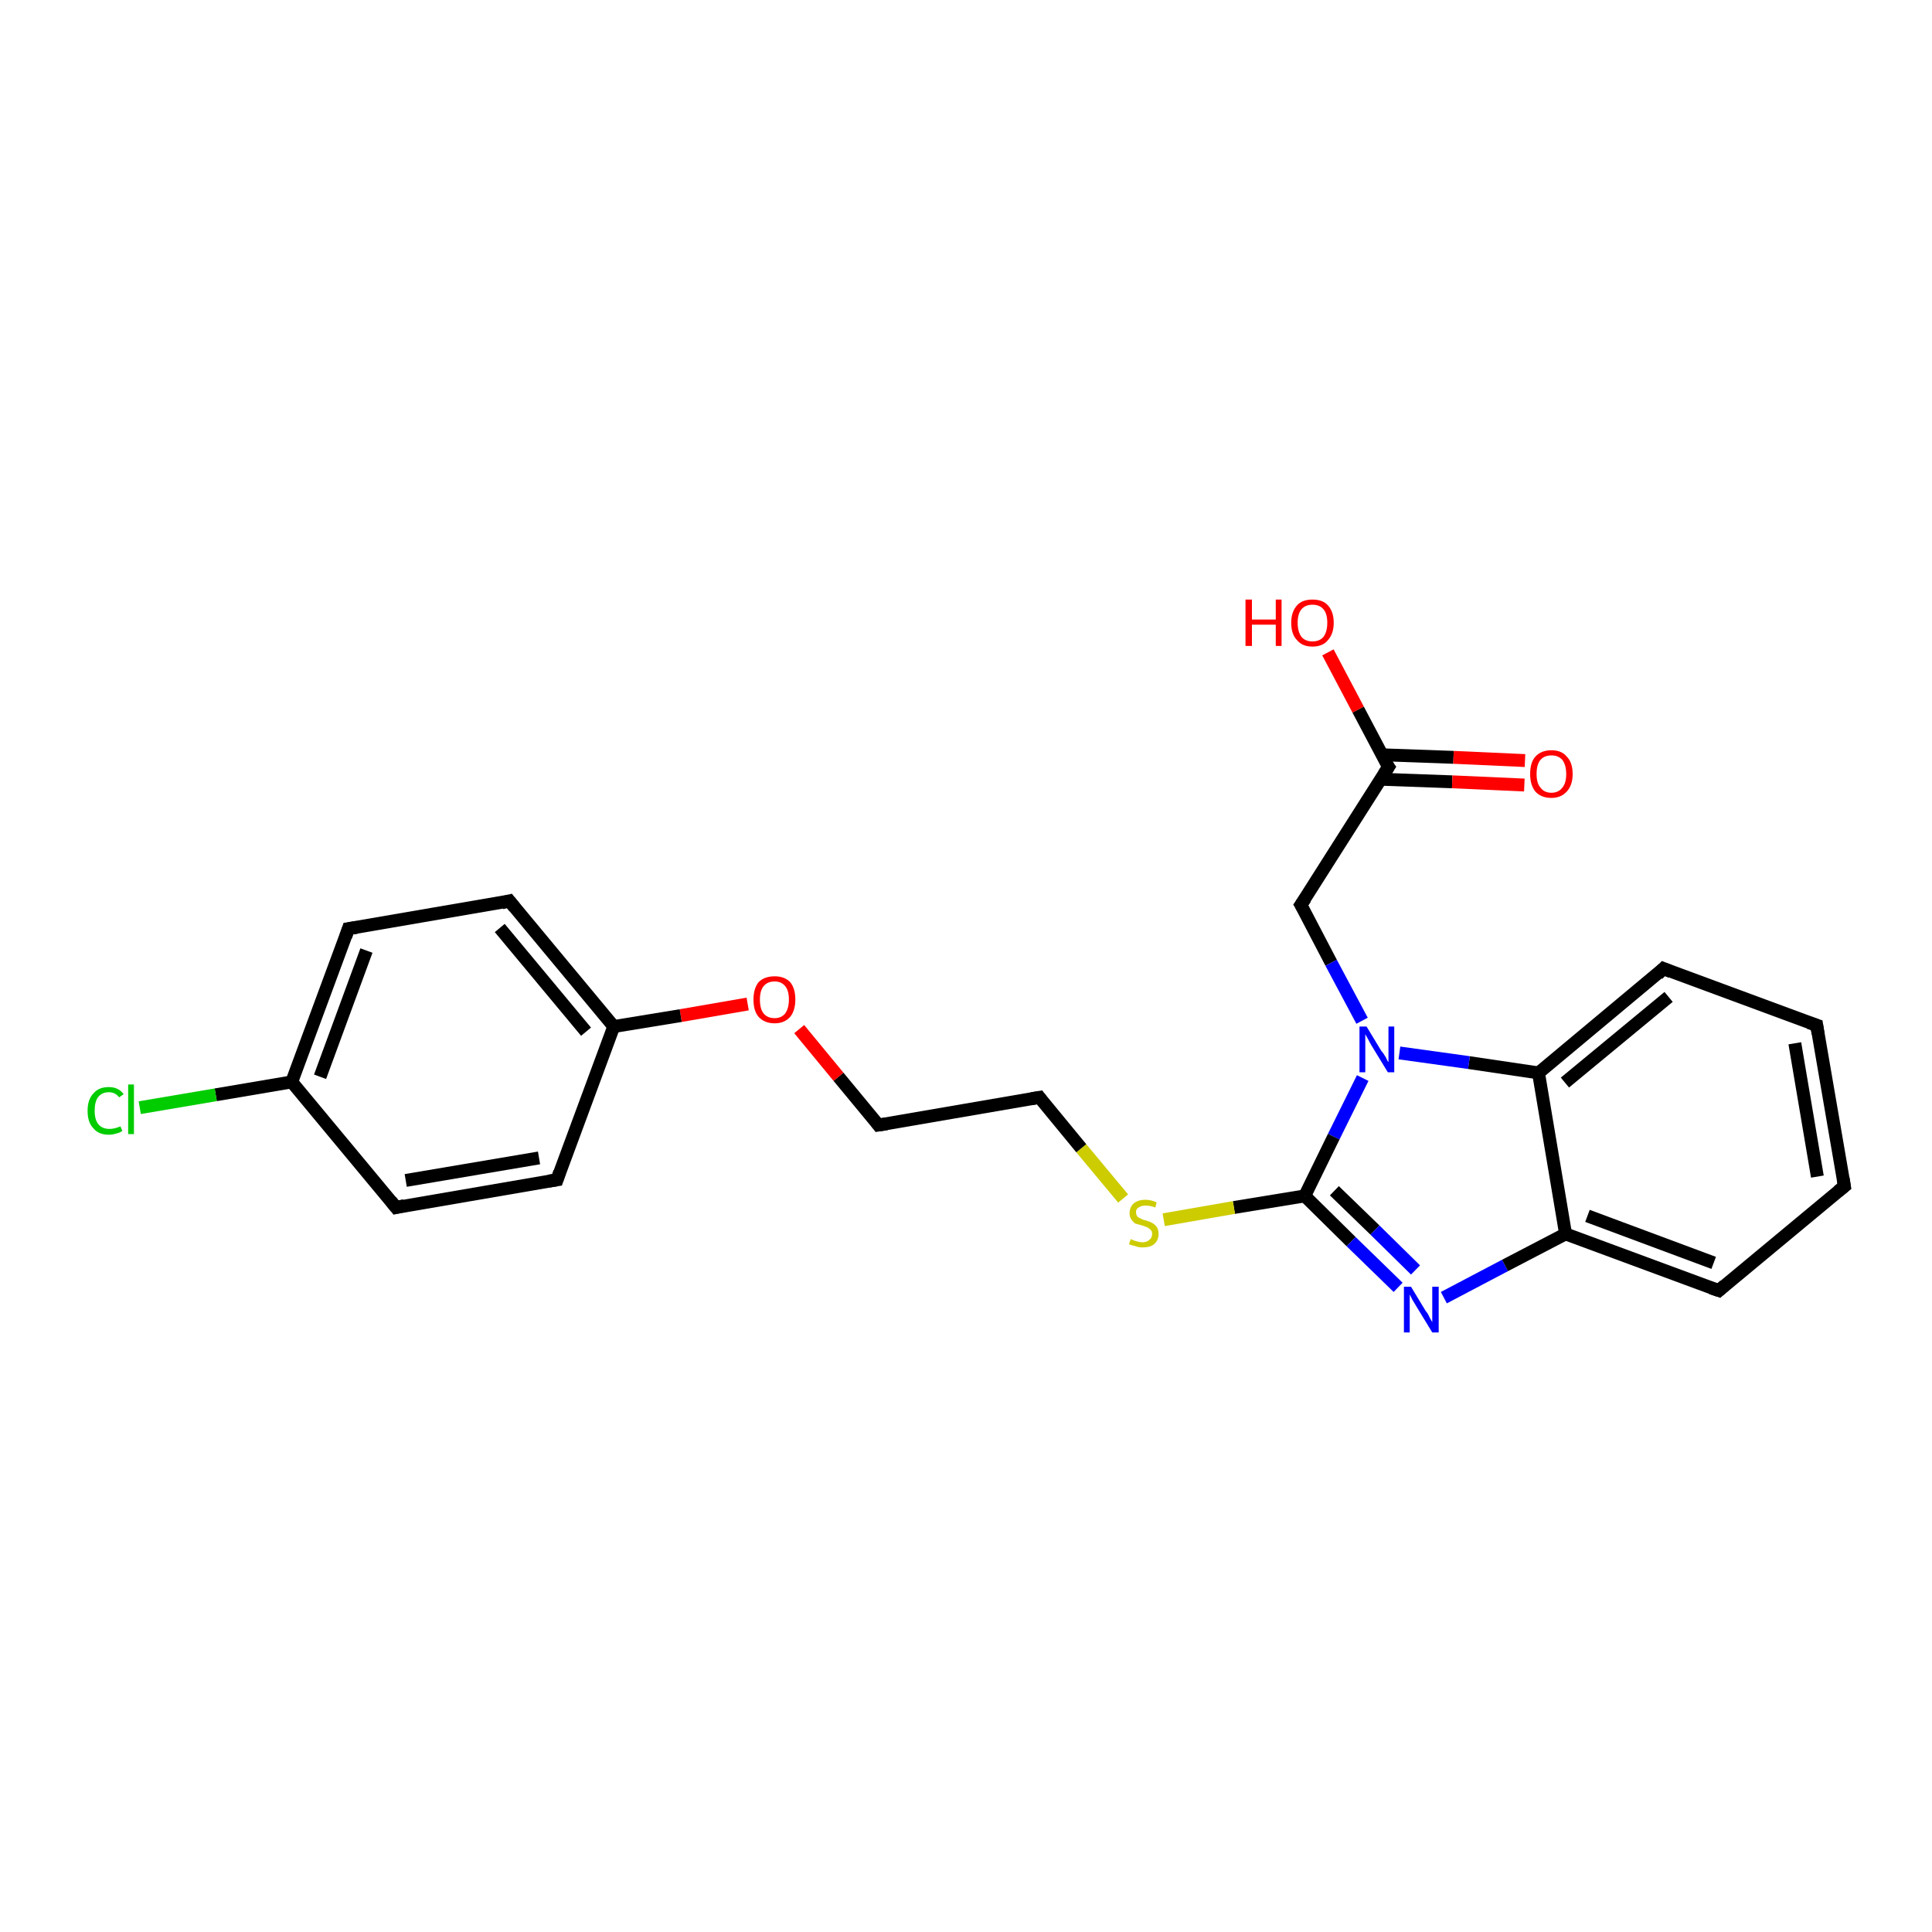 <?xml version='1.0' encoding='iso-8859-1'?>
<svg version='1.1' baseProfile='full'
              xmlns='http://www.w3.org/2000/svg'
                      xmlns:rdkit='http://www.rdkit.org/xml'
                      xmlns:xlink='http://www.w3.org/1999/xlink'
                  xml:space='preserve'
width='300px' height='300px' viewBox='0 0 300 300'>
<!-- END OF HEADER -->
<rect style='opacity:1.0;fill:#FFFFFF;stroke:none' width='300.0' height='300.0' x='0.0' y='0.0'> </rect>
<path class='bond-0 atom-0 atom-1' d='M 206.2,101.3 L 210.9,110.2' style='fill:none;fill-rule:evenodd;stroke:#FF0000;stroke-width:2.0px;stroke-linecap:butt;stroke-linejoin:miter;stroke-opacity:1' />
<path class='bond-0 atom-0 atom-1' d='M 210.9,110.2 L 215.6,119.1' style='fill:none;fill-rule:evenodd;stroke:#000000;stroke-width:2.0px;stroke-linecap:butt;stroke-linejoin:miter;stroke-opacity:1' />
<path class='bond-1 atom-1 atom-2' d='M 214.4,121.0 L 225.5,121.4' style='fill:none;fill-rule:evenodd;stroke:#000000;stroke-width:2.0px;stroke-linecap:butt;stroke-linejoin:miter;stroke-opacity:1' />
<path class='bond-1 atom-1 atom-2' d='M 225.5,121.4 L 236.7,121.9' style='fill:none;fill-rule:evenodd;stroke:#FF0000;stroke-width:2.0px;stroke-linecap:butt;stroke-linejoin:miter;stroke-opacity:1' />
<path class='bond-1 atom-1 atom-2' d='M 214.5,117.2 L 225.7,117.6' style='fill:none;fill-rule:evenodd;stroke:#000000;stroke-width:2.0px;stroke-linecap:butt;stroke-linejoin:miter;stroke-opacity:1' />
<path class='bond-1 atom-1 atom-2' d='M 225.7,117.6 L 236.8,118.1' style='fill:none;fill-rule:evenodd;stroke:#FF0000;stroke-width:2.0px;stroke-linecap:butt;stroke-linejoin:miter;stroke-opacity:1' />
<path class='bond-2 atom-1 atom-3' d='M 215.6,119.1 L 202.0,140.5' style='fill:none;fill-rule:evenodd;stroke:#000000;stroke-width:2.0px;stroke-linecap:butt;stroke-linejoin:miter;stroke-opacity:1' />
<path class='bond-3 atom-3 atom-4' d='M 202.0,140.5 L 206.7,149.5' style='fill:none;fill-rule:evenodd;stroke:#000000;stroke-width:2.0px;stroke-linecap:butt;stroke-linejoin:miter;stroke-opacity:1' />
<path class='bond-3 atom-3 atom-4' d='M 206.7,149.5 L 211.5,158.5' style='fill:none;fill-rule:evenodd;stroke:#0000FF;stroke-width:2.0px;stroke-linecap:butt;stroke-linejoin:miter;stroke-opacity:1' />
<path class='bond-4 atom-4 atom-5' d='M 211.6,167.4 L 207.1,176.5' style='fill:none;fill-rule:evenodd;stroke:#0000FF;stroke-width:2.0px;stroke-linecap:butt;stroke-linejoin:miter;stroke-opacity:1' />
<path class='bond-4 atom-4 atom-5' d='M 207.1,176.5 L 202.6,185.7' style='fill:none;fill-rule:evenodd;stroke:#000000;stroke-width:2.0px;stroke-linecap:butt;stroke-linejoin:miter;stroke-opacity:1' />
<path class='bond-5 atom-5 atom-6' d='M 202.6,185.7 L 191.6,187.5' style='fill:none;fill-rule:evenodd;stroke:#000000;stroke-width:2.0px;stroke-linecap:butt;stroke-linejoin:miter;stroke-opacity:1' />
<path class='bond-5 atom-5 atom-6' d='M 191.6,187.5 L 180.7,189.4' style='fill:none;fill-rule:evenodd;stroke:#CCCC00;stroke-width:2.0px;stroke-linecap:butt;stroke-linejoin:miter;stroke-opacity:1' />
<path class='bond-6 atom-6 atom-7' d='M 174.4,186.1 L 167.9,178.3' style='fill:none;fill-rule:evenodd;stroke:#CCCC00;stroke-width:2.0px;stroke-linecap:butt;stroke-linejoin:miter;stroke-opacity:1' />
<path class='bond-6 atom-6 atom-7' d='M 167.9,178.3 L 161.4,170.4' style='fill:none;fill-rule:evenodd;stroke:#000000;stroke-width:2.0px;stroke-linecap:butt;stroke-linejoin:miter;stroke-opacity:1' />
<path class='bond-7 atom-7 atom-8' d='M 161.4,170.4 L 136.4,174.7' style='fill:none;fill-rule:evenodd;stroke:#000000;stroke-width:2.0px;stroke-linecap:butt;stroke-linejoin:miter;stroke-opacity:1' />
<path class='bond-8 atom-8 atom-9' d='M 136.4,174.7 L 130.2,167.2' style='fill:none;fill-rule:evenodd;stroke:#000000;stroke-width:2.0px;stroke-linecap:butt;stroke-linejoin:miter;stroke-opacity:1' />
<path class='bond-8 atom-8 atom-9' d='M 130.2,167.2 L 124.1,159.8' style='fill:none;fill-rule:evenodd;stroke:#FF0000;stroke-width:2.0px;stroke-linecap:butt;stroke-linejoin:miter;stroke-opacity:1' />
<path class='bond-9 atom-9 atom-10' d='M 116.1,155.9 L 105.7,157.7' style='fill:none;fill-rule:evenodd;stroke:#FF0000;stroke-width:2.0px;stroke-linecap:butt;stroke-linejoin:miter;stroke-opacity:1' />
<path class='bond-9 atom-9 atom-10' d='M 105.7,157.7 L 95.3,159.4' style='fill:none;fill-rule:evenodd;stroke:#000000;stroke-width:2.0px;stroke-linecap:butt;stroke-linejoin:miter;stroke-opacity:1' />
<path class='bond-10 atom-10 atom-11' d='M 95.3,159.4 L 79.1,139.9' style='fill:none;fill-rule:evenodd;stroke:#000000;stroke-width:2.0px;stroke-linecap:butt;stroke-linejoin:miter;stroke-opacity:1' />
<path class='bond-10 atom-10 atom-11' d='M 91.0,160.2 L 77.6,144.1' style='fill:none;fill-rule:evenodd;stroke:#000000;stroke-width:2.0px;stroke-linecap:butt;stroke-linejoin:miter;stroke-opacity:1' />
<path class='bond-11 atom-11 atom-12' d='M 79.1,139.9 L 54.1,144.2' style='fill:none;fill-rule:evenodd;stroke:#000000;stroke-width:2.0px;stroke-linecap:butt;stroke-linejoin:miter;stroke-opacity:1' />
<path class='bond-12 atom-12 atom-13' d='M 54.1,144.2 L 45.3,168.0' style='fill:none;fill-rule:evenodd;stroke:#000000;stroke-width:2.0px;stroke-linecap:butt;stroke-linejoin:miter;stroke-opacity:1' />
<path class='bond-12 atom-12 atom-13' d='M 56.9,147.6 L 49.7,167.2' style='fill:none;fill-rule:evenodd;stroke:#000000;stroke-width:2.0px;stroke-linecap:butt;stroke-linejoin:miter;stroke-opacity:1' />
<path class='bond-13 atom-13 atom-14' d='M 45.3,168.0 L 33.5,170.0' style='fill:none;fill-rule:evenodd;stroke:#000000;stroke-width:2.0px;stroke-linecap:butt;stroke-linejoin:miter;stroke-opacity:1' />
<path class='bond-13 atom-13 atom-14' d='M 33.5,170.0 L 21.7,172.0' style='fill:none;fill-rule:evenodd;stroke:#00CC00;stroke-width:2.0px;stroke-linecap:butt;stroke-linejoin:miter;stroke-opacity:1' />
<path class='bond-14 atom-13 atom-15' d='M 45.3,168.0 L 61.5,187.5' style='fill:none;fill-rule:evenodd;stroke:#000000;stroke-width:2.0px;stroke-linecap:butt;stroke-linejoin:miter;stroke-opacity:1' />
<path class='bond-15 atom-15 atom-16' d='M 61.5,187.5 L 86.5,183.2' style='fill:none;fill-rule:evenodd;stroke:#000000;stroke-width:2.0px;stroke-linecap:butt;stroke-linejoin:miter;stroke-opacity:1' />
<path class='bond-15 atom-15 atom-16' d='M 63.0,183.3 L 83.7,179.8' style='fill:none;fill-rule:evenodd;stroke:#000000;stroke-width:2.0px;stroke-linecap:butt;stroke-linejoin:miter;stroke-opacity:1' />
<path class='bond-16 atom-5 atom-17' d='M 202.6,185.7 L 209.8,192.8' style='fill:none;fill-rule:evenodd;stroke:#000000;stroke-width:2.0px;stroke-linecap:butt;stroke-linejoin:miter;stroke-opacity:1' />
<path class='bond-16 atom-5 atom-17' d='M 209.8,192.8 L 217.1,199.9' style='fill:none;fill-rule:evenodd;stroke:#0000FF;stroke-width:2.0px;stroke-linecap:butt;stroke-linejoin:miter;stroke-opacity:1' />
<path class='bond-16 atom-5 atom-17' d='M 207.2,184.9 L 213.5,191.0' style='fill:none;fill-rule:evenodd;stroke:#000000;stroke-width:2.0px;stroke-linecap:butt;stroke-linejoin:miter;stroke-opacity:1' />
<path class='bond-16 atom-5 atom-17' d='M 213.5,191.0 L 219.8,197.2' style='fill:none;fill-rule:evenodd;stroke:#0000FF;stroke-width:2.0px;stroke-linecap:butt;stroke-linejoin:miter;stroke-opacity:1' />
<path class='bond-17 atom-17 atom-18' d='M 224.2,201.5 L 233.7,196.5' style='fill:none;fill-rule:evenodd;stroke:#0000FF;stroke-width:2.0px;stroke-linecap:butt;stroke-linejoin:miter;stroke-opacity:1' />
<path class='bond-17 atom-17 atom-18' d='M 233.7,196.5 L 243.1,191.6' style='fill:none;fill-rule:evenodd;stroke:#000000;stroke-width:2.0px;stroke-linecap:butt;stroke-linejoin:miter;stroke-opacity:1' />
<path class='bond-18 atom-18 atom-19' d='M 243.1,191.6 L 266.9,200.4' style='fill:none;fill-rule:evenodd;stroke:#000000;stroke-width:2.0px;stroke-linecap:butt;stroke-linejoin:miter;stroke-opacity:1' />
<path class='bond-18 atom-18 atom-19' d='M 246.5,188.8 L 266.1,196.1' style='fill:none;fill-rule:evenodd;stroke:#000000;stroke-width:2.0px;stroke-linecap:butt;stroke-linejoin:miter;stroke-opacity:1' />
<path class='bond-19 atom-19 atom-20' d='M 266.9,200.4 L 286.4,184.2' style='fill:none;fill-rule:evenodd;stroke:#000000;stroke-width:2.0px;stroke-linecap:butt;stroke-linejoin:miter;stroke-opacity:1' />
<path class='bond-20 atom-20 atom-21' d='M 286.4,184.2 L 282.1,159.2' style='fill:none;fill-rule:evenodd;stroke:#000000;stroke-width:2.0px;stroke-linecap:butt;stroke-linejoin:miter;stroke-opacity:1' />
<path class='bond-20 atom-20 atom-21' d='M 282.2,182.7 L 278.7,162.0' style='fill:none;fill-rule:evenodd;stroke:#000000;stroke-width:2.0px;stroke-linecap:butt;stroke-linejoin:miter;stroke-opacity:1' />
<path class='bond-21 atom-21 atom-22' d='M 282.1,159.2 L 258.3,150.4' style='fill:none;fill-rule:evenodd;stroke:#000000;stroke-width:2.0px;stroke-linecap:butt;stroke-linejoin:miter;stroke-opacity:1' />
<path class='bond-22 atom-22 atom-23' d='M 258.3,150.4 L 238.9,166.6' style='fill:none;fill-rule:evenodd;stroke:#000000;stroke-width:2.0px;stroke-linecap:butt;stroke-linejoin:miter;stroke-opacity:1' />
<path class='bond-22 atom-22 atom-23' d='M 259.1,154.8 L 243.0,168.1' style='fill:none;fill-rule:evenodd;stroke:#000000;stroke-width:2.0px;stroke-linecap:butt;stroke-linejoin:miter;stroke-opacity:1' />
<path class='bond-23 atom-23 atom-4' d='M 238.9,166.6 L 228.1,165.0' style='fill:none;fill-rule:evenodd;stroke:#000000;stroke-width:2.0px;stroke-linecap:butt;stroke-linejoin:miter;stroke-opacity:1' />
<path class='bond-23 atom-23 atom-4' d='M 228.1,165.0 L 217.3,163.5' style='fill:none;fill-rule:evenodd;stroke:#0000FF;stroke-width:2.0px;stroke-linecap:butt;stroke-linejoin:miter;stroke-opacity:1' />
<path class='bond-24 atom-16 atom-10' d='M 86.5,183.2 L 95.3,159.4' style='fill:none;fill-rule:evenodd;stroke:#000000;stroke-width:2.0px;stroke-linecap:butt;stroke-linejoin:miter;stroke-opacity:1' />
<path class='bond-25 atom-23 atom-18' d='M 238.9,166.6 L 243.1,191.6' style='fill:none;fill-rule:evenodd;stroke:#000000;stroke-width:2.0px;stroke-linecap:butt;stroke-linejoin:miter;stroke-opacity:1' />
<path d='M 215.3,118.7 L 215.6,119.1 L 214.9,120.2' style='fill:none;stroke:#000000;stroke-width:2.0px;stroke-linecap:butt;stroke-linejoin:miter;stroke-opacity:1;' />
<path d='M 202.7,139.5 L 202.0,140.5 L 202.3,141.0' style='fill:none;stroke:#000000;stroke-width:2.0px;stroke-linecap:butt;stroke-linejoin:miter;stroke-opacity:1;' />
<path d='M 161.7,170.8 L 161.4,170.4 L 160.2,170.6' style='fill:none;stroke:#000000;stroke-width:2.0px;stroke-linecap:butt;stroke-linejoin:miter;stroke-opacity:1;' />
<path d='M 137.7,174.5 L 136.4,174.7 L 136.1,174.3' style='fill:none;stroke:#000000;stroke-width:2.0px;stroke-linecap:butt;stroke-linejoin:miter;stroke-opacity:1;' />
<path d='M 79.9,140.9 L 79.1,139.9 L 77.9,140.2' style='fill:none;stroke:#000000;stroke-width:2.0px;stroke-linecap:butt;stroke-linejoin:miter;stroke-opacity:1;' />
<path d='M 55.4,144.0 L 54.1,144.2 L 53.7,145.4' style='fill:none;stroke:#000000;stroke-width:2.0px;stroke-linecap:butt;stroke-linejoin:miter;stroke-opacity:1;' />
<path d='M 60.7,186.5 L 61.5,187.5 L 62.8,187.2' style='fill:none;stroke:#000000;stroke-width:2.0px;stroke-linecap:butt;stroke-linejoin:miter;stroke-opacity:1;' />
<path d='M 85.2,183.4 L 86.5,183.2 L 86.9,182.0' style='fill:none;stroke:#000000;stroke-width:2.0px;stroke-linecap:butt;stroke-linejoin:miter;stroke-opacity:1;' />
<path d='M 265.7,200.0 L 266.9,200.4 L 267.8,199.6' style='fill:none;stroke:#000000;stroke-width:2.0px;stroke-linecap:butt;stroke-linejoin:miter;stroke-opacity:1;' />
<path d='M 285.4,185.0 L 286.4,184.2 L 286.2,183.0' style='fill:none;stroke:#000000;stroke-width:2.0px;stroke-linecap:butt;stroke-linejoin:miter;stroke-opacity:1;' />
<path d='M 282.3,160.5 L 282.1,159.2 L 280.9,158.8' style='fill:none;stroke:#000000;stroke-width:2.0px;stroke-linecap:butt;stroke-linejoin:miter;stroke-opacity:1;' />
<path d='M 259.5,150.9 L 258.3,150.4 L 257.4,151.3' style='fill:none;stroke:#000000;stroke-width:2.0px;stroke-linecap:butt;stroke-linejoin:miter;stroke-opacity:1;' />
<path class='atom-0' d='M 193.4 93.1
L 194.4 93.1
L 194.4 96.2
L 198.1 96.2
L 198.1 93.1
L 199.0 93.1
L 199.0 100.3
L 198.1 100.3
L 198.1 97.0
L 194.4 97.0
L 194.4 100.3
L 193.4 100.3
L 193.4 93.1
' fill='#FF0000'/>
<path class='atom-0' d='M 200.5 96.7
Q 200.5 95.0, 201.4 94.0
Q 202.2 93.1, 203.8 93.1
Q 205.4 93.1, 206.2 94.0
Q 207.1 95.0, 207.1 96.7
Q 207.1 98.4, 206.2 99.4
Q 205.4 100.4, 203.8 100.4
Q 202.2 100.4, 201.4 99.4
Q 200.5 98.5, 200.5 96.7
M 203.8 99.6
Q 204.9 99.6, 205.5 98.9
Q 206.1 98.1, 206.1 96.7
Q 206.1 95.3, 205.5 94.6
Q 204.9 93.9, 203.8 93.9
Q 202.7 93.9, 202.1 94.6
Q 201.5 95.3, 201.5 96.7
Q 201.5 98.1, 202.1 98.9
Q 202.7 99.6, 203.8 99.6
' fill='#FF0000'/>
<path class='atom-2' d='M 237.6 120.2
Q 237.6 118.4, 238.4 117.5
Q 239.3 116.5, 240.9 116.5
Q 242.5 116.5, 243.3 117.5
Q 244.2 118.4, 244.2 120.2
Q 244.2 121.9, 243.3 122.9
Q 242.4 123.9, 240.9 123.9
Q 239.3 123.9, 238.4 122.9
Q 237.6 121.9, 237.6 120.2
M 240.9 123.1
Q 242.0 123.1, 242.6 122.3
Q 243.2 121.6, 243.2 120.2
Q 243.2 118.8, 242.6 118.0
Q 242.0 117.3, 240.9 117.3
Q 239.8 117.3, 239.2 118.0
Q 238.6 118.7, 238.6 120.2
Q 238.6 121.6, 239.2 122.3
Q 239.8 123.1, 240.9 123.1
' fill='#FF0000'/>
<path class='atom-4' d='M 212.2 159.4
L 214.5 163.2
Q 214.8 163.5, 215.2 164.2
Q 215.5 164.9, 215.6 164.9
L 215.6 159.4
L 216.5 159.4
L 216.5 166.5
L 215.5 166.5
L 213.0 162.4
Q 212.7 161.9, 212.4 161.3
Q 212.1 160.8, 212.0 160.6
L 212.0 166.5
L 211.1 166.5
L 211.1 159.4
L 212.2 159.4
' fill='#0000FF'/>
<path class='atom-6' d='M 175.6 192.4
Q 175.6 192.4, 176.0 192.6
Q 176.3 192.7, 176.7 192.8
Q 177.0 192.9, 177.4 192.9
Q 178.1 192.9, 178.5 192.5
Q 178.9 192.2, 178.9 191.6
Q 178.9 191.2, 178.7 191.0
Q 178.5 190.8, 178.2 190.6
Q 177.9 190.5, 177.4 190.3
Q 176.7 190.1, 176.3 190.0
Q 176.0 189.8, 175.7 189.4
Q 175.4 189.0, 175.4 188.4
Q 175.4 187.5, 176.0 186.9
Q 176.7 186.3, 177.9 186.3
Q 178.7 186.3, 179.6 186.7
L 179.4 187.5
Q 178.6 187.2, 177.9 187.2
Q 177.2 187.2, 176.8 187.5
Q 176.4 187.7, 176.4 188.2
Q 176.4 188.6, 176.6 188.9
Q 176.8 189.1, 177.1 189.2
Q 177.4 189.4, 177.9 189.5
Q 178.6 189.7, 178.9 189.9
Q 179.3 190.1, 179.6 190.5
Q 179.9 190.9, 179.9 191.6
Q 179.9 192.6, 179.2 193.2
Q 178.6 193.7, 177.4 193.7
Q 176.8 193.7, 176.3 193.5
Q 175.8 193.4, 175.3 193.2
L 175.6 192.4
' fill='#CCCC00'/>
<path class='atom-9' d='M 117.0 155.2
Q 117.0 153.5, 117.8 152.5
Q 118.7 151.6, 120.3 151.6
Q 121.8 151.6, 122.7 152.5
Q 123.5 153.5, 123.5 155.2
Q 123.5 156.9, 122.7 157.9
Q 121.8 158.9, 120.3 158.9
Q 118.7 158.9, 117.8 157.9
Q 117.0 157.0, 117.0 155.2
M 120.3 158.1
Q 121.3 158.1, 121.9 157.4
Q 122.5 156.6, 122.5 155.2
Q 122.5 153.8, 121.9 153.1
Q 121.3 152.4, 120.3 152.4
Q 119.2 152.4, 118.6 153.1
Q 118.0 153.8, 118.0 155.2
Q 118.0 156.7, 118.6 157.4
Q 119.2 158.1, 120.3 158.1
' fill='#FF0000'/>
<path class='atom-14' d='M 13.6 172.5
Q 13.6 170.7, 14.5 169.8
Q 15.3 168.8, 16.9 168.8
Q 18.4 168.8, 19.2 169.9
L 18.5 170.4
Q 17.9 169.6, 16.9 169.6
Q 15.8 169.6, 15.2 170.4
Q 14.7 171.1, 14.7 172.5
Q 14.7 173.9, 15.3 174.6
Q 15.9 175.3, 17.0 175.3
Q 17.8 175.3, 18.7 174.9
L 19.0 175.6
Q 18.6 175.9, 18.1 176.0
Q 17.5 176.2, 16.9 176.2
Q 15.3 176.2, 14.5 175.2
Q 13.6 174.3, 13.6 172.5
' fill='#00CC00'/>
<path class='atom-14' d='M 19.9 168.4
L 20.8 168.4
L 20.8 176.1
L 19.9 176.1
L 19.9 168.4
' fill='#00CC00'/>
<path class='atom-17' d='M 219.1 199.8
L 221.4 203.6
Q 221.7 203.9, 222.0 204.6
Q 222.4 205.3, 222.4 205.3
L 222.4 199.8
L 223.4 199.8
L 223.4 206.9
L 222.4 206.9
L 219.9 202.8
Q 219.6 202.3, 219.3 201.8
Q 219.0 201.2, 218.9 201.0
L 218.9 206.9
L 218.0 206.9
L 218.0 199.8
L 219.1 199.8
' fill='#0000FF'/>
</svg>
